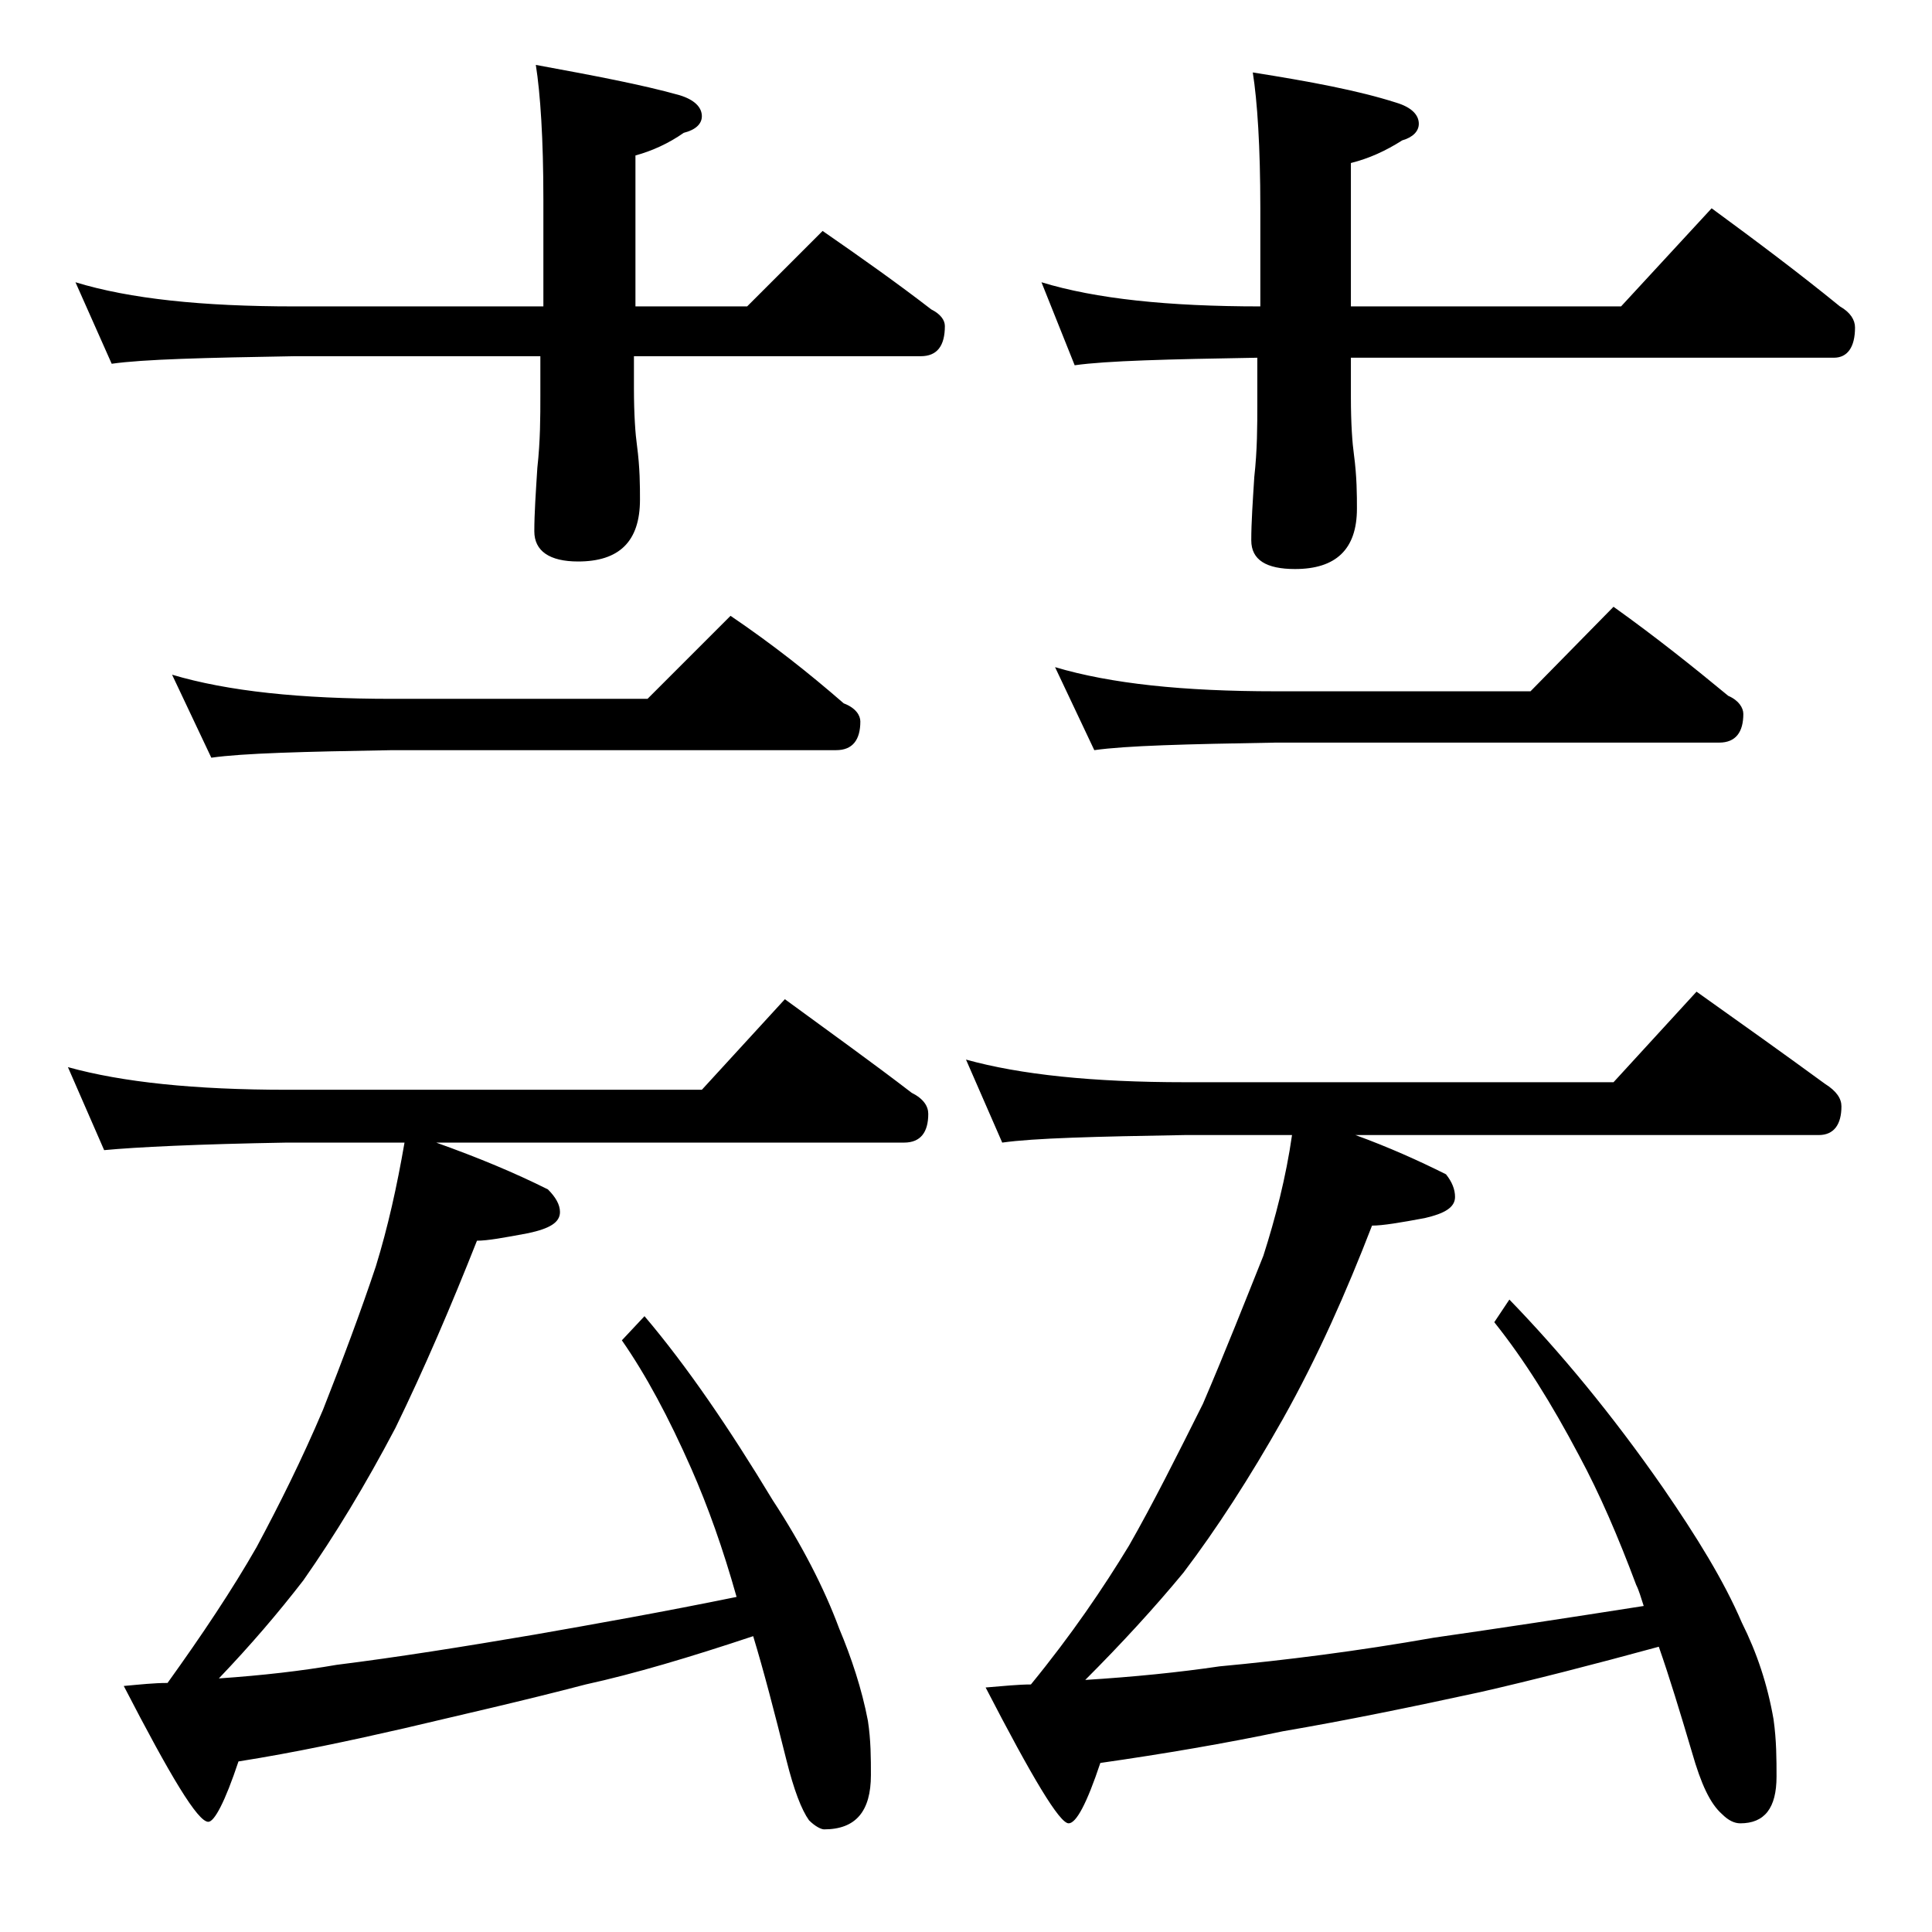 <?xml version="1.0" encoding="utf-8"?>
<!-- Generator: Adobe Illustrator 18.0.0, SVG Export Plug-In . SVG Version: 6.00 Build 0)  -->
<!DOCTYPE svg PUBLIC "-//W3C//DTD SVG 1.1//EN" "http://www.w3.org/Graphics/SVG/1.1/DTD/svg11.dtd">
<svg version="1.1" id="Layer_1" xmlns="http://www.w3.org/2000/svg" xmlns:xlink="http://www.w3.org/1999/xlink" x="0px" y="0px"
	 viewBox="0 0 128 128" enable-background="new 0 0 128 128" xml:space="preserve">
<path d="M4.5,70.7c3.6,1,8.4,1.5,14.5,1.5h27.5l5.5-6c3,2.2,5.8,4.2,8.4,6.2c0.8,0.4,1.1,0.9,1.1,1.4c0,1.2-0.5,1.9-1.6,1.9h-31
	c2.8,1,5.2,2,7.4,3.1c0.5,0.5,0.8,1,0.8,1.5c0,0.7-0.7,1.1-2.1,1.4c-1.6,0.3-2.7,0.5-3.4,0.5c-1.7,4.3-3.5,8.5-5.4,12.4
	c-2,3.8-4,7.1-6.1,10.1c-1.7,2.2-3.5,4.3-5.6,6.5c2.9-0.2,5.5-0.5,7.8-0.9c4-0.5,8.4-1.2,13.1-2c4-0.7,8.5-1.5,13.4-2.5
	c-0.9-3.2-1.9-6-3-8.5c-1.5-3.4-3-6.2-4.6-8.5l1.5-1.6c2.8,3.3,5.6,7.4,8.5,12.2c1.9,2.9,3.4,5.8,4.4,8.5c0.8,1.9,1.5,4,1.9,6.1
	c0.2,1.3,0.2,2.5,0.2,3.6c0,2.4-1,3.6-3.1,3.6c-0.2,0-0.6-0.2-1-0.6c-0.5-0.7-1-2-1.5-4c-0.8-3.2-1.5-5.9-2.2-8.2
	c-4.2,1.4-7.9,2.5-11.1,3.2c-4.2,1.1-8.2,2-12,2.9c-3.5,0.8-7.2,1.6-11,2.2c-0.9,2.7-1.6,4-2,4c-0.7,0-2.5-3-5.6-9
	c1.1-0.1,2-0.2,2.9-0.2c2.3-3.2,4.3-6.2,5.9-9c1.5-2.8,3-5.8,4.4-9.1c1.3-3.3,2.5-6.5,3.5-9.5c0.8-2.6,1.4-5.3,1.9-8.2H19
	C13.1,75.8,9,76,6.9,76.2L4.5,70.7z M5,18.7c3.6,1.1,8.4,1.6,14.5,1.6H36v-7.1c0-4-0.2-7-0.5-8.9c3.8,0.7,7,1.3,9.5,2
	c1,0.3,1.5,0.8,1.5,1.4c0,0.5-0.4,0.9-1.2,1.1c-1,0.7-2.1,1.2-3.2,1.5v10h7.4l5-5c2.6,1.8,5,3.5,7.2,5.2c0.6,0.3,0.9,0.7,0.9,1.1
	c0,1.3-0.5,2-1.6,2H42v2.1c0,1.8,0.1,3.1,0.2,3.8c0.2,1.5,0.2,2.7,0.2,3.6c0,2.8-1.4,4.1-4.1,4.1c-1.9,0-2.9-0.7-2.9-2
	c0-1.2,0.1-2.6,0.2-4.2c0.2-1.8,0.2-3.4,0.2-4.8v-2.6H19.5c-5.9,0.1-10,0.2-12.1,0.5L5,18.7z M11.4,44.7c3.7,1.1,8.5,1.6,14.6,1.6
	h16.9l5.5-5.5c2.8,1.9,5.2,3.8,7.5,5.8c0.8,0.3,1.1,0.8,1.1,1.2c0,1.2-0.5,1.9-1.6,1.9H26c-5.9,0.1-9.9,0.2-12,0.5L11.4,44.7z
	 M64,70.2c3.6,1,8.4,1.5,14.5,1.5h28.4l5.5-6c3.1,2.2,5.9,4.2,8.5,6.1c0.8,0.5,1.1,1,1.1,1.5c0,1.2-0.5,1.9-1.5,1.9H89.8
	c2.2,0.8,4.2,1.7,6,2.6c0.4,0.5,0.6,1,0.6,1.5c0,0.7-0.7,1.1-2,1.4c-1.6,0.3-2.8,0.5-3.5,0.5c-1.7,4.4-3.6,8.7-5.9,12.8
	c-2.2,3.9-4.4,7.3-6.6,10.2c-1.9,2.3-4.1,4.7-6.5,7.1c3.2-0.2,6.2-0.5,8.9-0.9c4.3-0.4,9.1-1,14.2-1.9c4.2-0.6,8.8-1.3,13.9-2.1
	c-0.2-0.6-0.3-1-0.5-1.4c-1.2-3.2-2.4-6-3.8-8.6c-1.8-3.4-3.6-6.3-5.6-8.8l1-1.5c3.3,3.4,6.8,7.6,10.2,12.5c2.2,3.2,4,6.1,5.2,8.9
	c1,2,1.7,4.1,2.1,6.4c0.2,1.4,0.2,2.7,0.2,3.8c0,2.1-0.8,3.1-2.4,3.1c-0.4,0-0.8-0.2-1.2-0.6c-0.8-0.7-1.4-2-2-4.1
	c-0.8-2.7-1.5-5-2.2-7c-4.4,1.2-8.3,2.2-11.8,3c-4.6,1-9,1.9-13.1,2.6c-3.8,0.8-7.9,1.5-12.1,2.1c-0.9,2.7-1.6,4-2.1,4
	c-0.6,0-2.4-3-5.5-9c1.2-0.1,2.2-0.2,3-0.2c2.7-3.3,4.8-6.4,6.5-9.2c1.6-2.8,3.2-6,4.9-9.4c1.5-3.5,2.8-6.8,4-9.8
	c0.8-2.5,1.5-5.2,1.9-8h-7.1c-5.9,0.1-10,0.2-12.1,0.5L64,70.2z M69,18.7c3.6,1.1,8.4,1.6,14.5,1.6v-6.5c0-4.1-0.2-7.1-0.5-9
	c3.8,0.6,7,1.2,9.5,2c1,0.3,1.5,0.8,1.5,1.4c0,0.5-0.4,0.9-1.1,1.1c-1.1,0.7-2.2,1.2-3.4,1.5v9.5h17.9l6-6.5c3,2.2,5.8,4.3,8.5,6.5
	c0.7,0.4,1,0.9,1,1.4c0,1.3-0.5,2-1.4,2h-32v2.6c0,1.8,0.1,3.1,0.2,3.8c0.2,1.5,0.2,2.7,0.2,3.6c0,2.7-1.4,4-4.1,4
	c-1.9,0-2.9-0.6-2.9-1.9c0-1.2,0.1-2.6,0.2-4.2c0.2-1.8,0.2-3.4,0.2-4.8v-3.1c-5.9,0.1-10,0.2-12.1,0.5L69,18.7z M69.9,44.2
	c3.7,1.1,8.5,1.6,14.6,1.6h16.9l5.5-5.6c2.8,2,5.3,4,7.6,5.9c0.7,0.3,1,0.8,1,1.2c0,1.2-0.5,1.9-1.6,1.9H84.5
	c-5.9,0.1-9.9,0.2-12,0.5L69.9,44.2z"/>
</svg>
